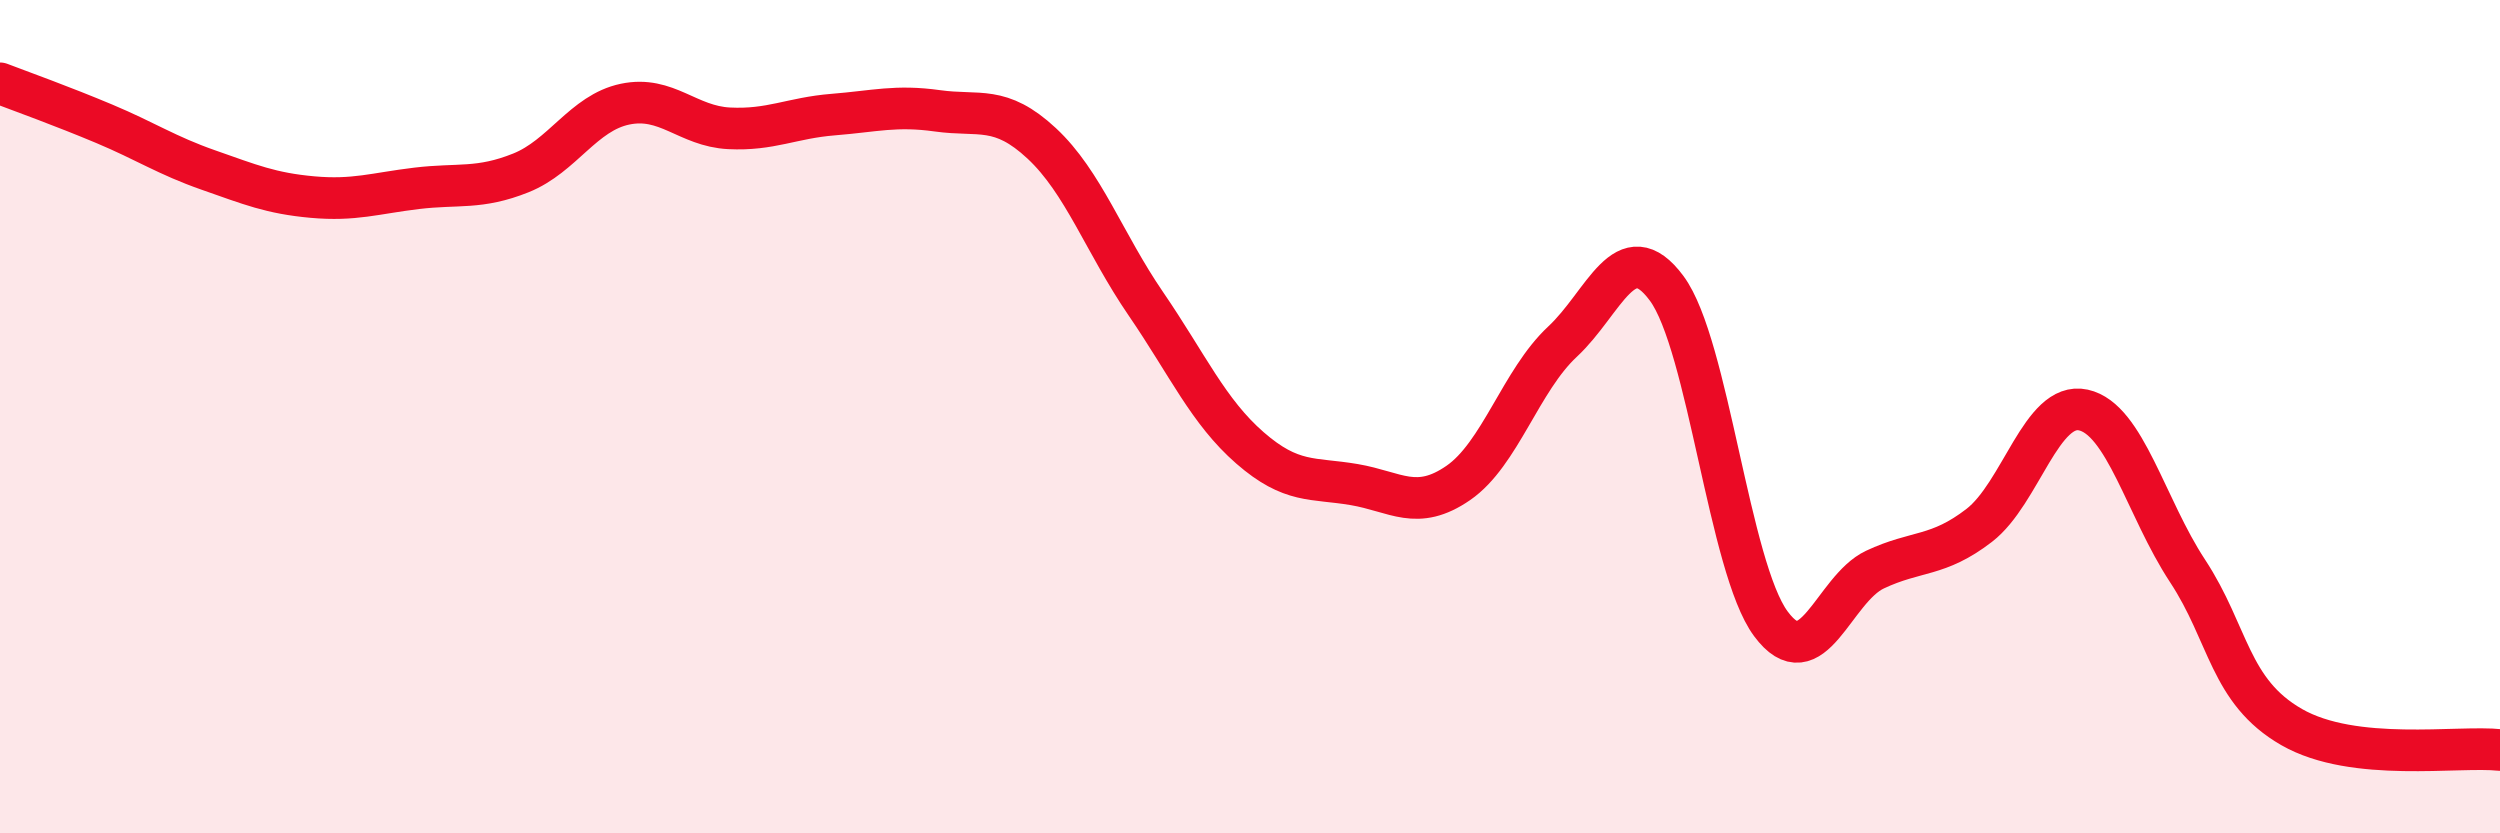 
    <svg width="60" height="20" viewBox="0 0 60 20" xmlns="http://www.w3.org/2000/svg">
      <path
        d="M 0,2 C 0.5,2.19 1.5,2.55 2.5,2.97 C 3.5,3.39 4,3.73 5,4.08 C 6,4.43 6.5,4.64 7.5,4.73 C 8.5,4.82 9,4.64 10,4.52 C 11,4.4 11.5,4.55 12.5,4.15 C 13.5,3.75 14,2.71 15,2.5 C 16,2.29 16.5,3.03 17.5,3.08 C 18.5,3.13 19,2.83 20,2.75 C 21,2.67 21.5,2.52 22.5,2.66 C 23.5,2.8 24,2.51 25,3.44 C 26,4.37 26.5,5.83 27.5,7.29 C 28.5,8.75 29,9.88 30,10.75 C 31,11.62 31.5,11.46 32.5,11.63 C 33.5,11.8 34,12.28 35,11.59 C 36,10.9 36.5,9.13 37.5,8.2 C 38.5,7.27 39,5.57 40,6.92 C 41,8.27 41.5,13.62 42.5,14.97 C 43.5,16.32 44,14.14 45,13.67 C 46,13.2 46.5,13.38 47.5,12.61 C 48.5,11.84 49,9.62 50,9.84 C 51,10.06 51.5,12.18 52.5,13.7 C 53.5,15.22 53.5,16.59 55,17.45 C 56.5,18.31 59,17.89 60,18L60 20L0 20Z"
        fill="#EB0A25"
        opacity="0.1"
        stroke-linecap="round"
        stroke-linejoin="round"
      />
      <path
        d="M 0,2 C 0.5,2.19 1.5,2.55 2.5,2.97 C 3.5,3.39 4,3.73 5,4.08 C 6,4.43 6.5,4.64 7.5,4.73 C 8.5,4.82 9,4.64 10,4.52 C 11,4.4 11.5,4.55 12.5,4.15 C 13.5,3.75 14,2.71 15,2.5 C 16,2.29 16.5,3.03 17.5,3.08 C 18.5,3.13 19,2.83 20,2.75 C 21,2.67 21.5,2.52 22.5,2.66 C 23.5,2.8 24,2.51 25,3.44 C 26,4.37 26.5,5.83 27.5,7.29 C 28.5,8.75 29,9.88 30,10.75 C 31,11.62 31.5,11.46 32.5,11.63 C 33.5,11.8 34,12.28 35,11.59 C 36,10.9 36.5,9.13 37.5,8.2 C 38.5,7.27 39,5.57 40,6.92 C 41,8.27 41.5,13.62 42.5,14.97 C 43.5,16.32 44,14.14 45,13.67 C 46,13.2 46.5,13.38 47.5,12.61 C 48.5,11.84 49,9.62 50,9.84 C 51,10.06 51.5,12.18 52.5,13.7 C 53.5,15.22 53.5,16.59 55,17.45 C 56.5,18.31 59,17.89 60,18"
        stroke="#EB0A25"
        stroke-width="1"
        fill="none"
        stroke-linecap="round"
        stroke-linejoin="round"
      />
    </svg>
  